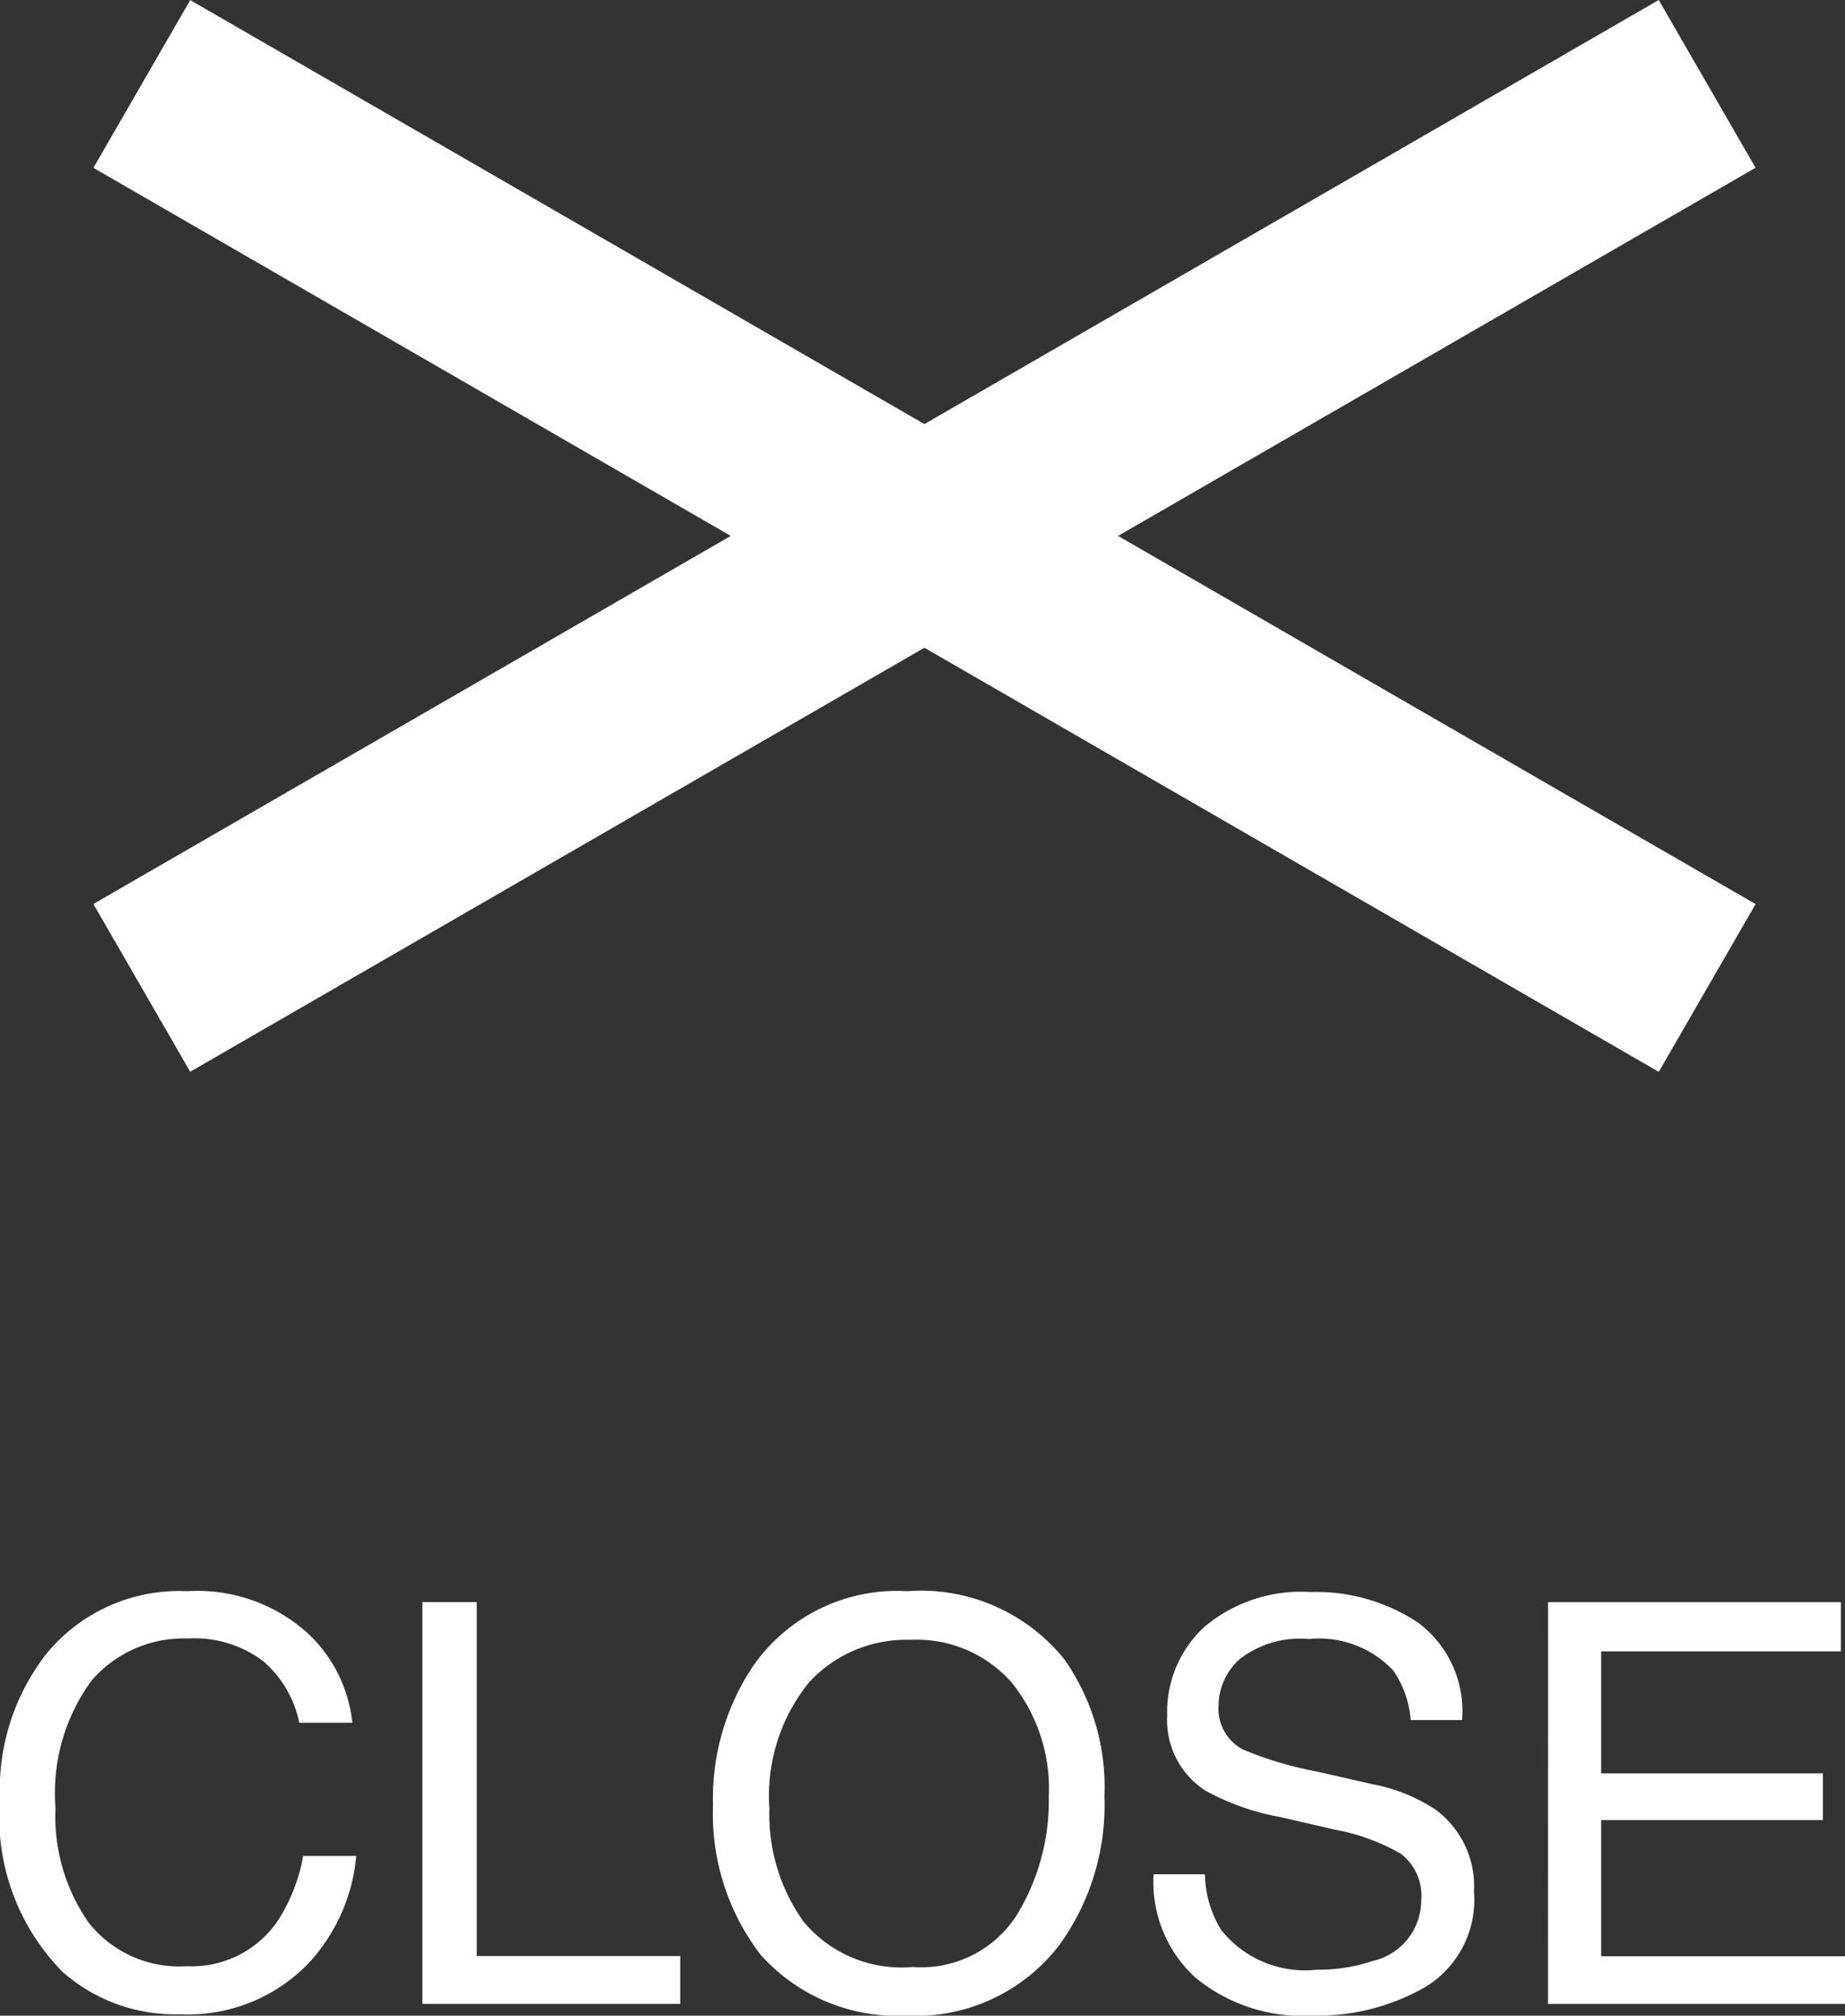 <svg xmlns="http://www.w3.org/2000/svg" width="39.539" height="43.185" viewBox="0 0 39.539 43.185">
  <rect x="0" y="0" width="39.539" height="43.185" fill="#333333" stroke="none"/>
  <g id="CLOSE" transform="translate(0.813)">
    <path id="menu_FILL0_wght400_GRAD0_opsz20" d="M0,4.15V0H38.736V4.15Z" transform="translate(1.188 19.368) rotate(-30)" fill="#fff"/>
    <path id="パス_156269" data-name="パス 156269" d="M-15.8-8.842a3.527,3.527,0,0,1,2.537.861,3.042,3.042,0,0,1,1,1.957H-13.4a2.366,2.366,0,0,0-.771-1.318,2.442,2.442,0,0,0-1.62-.486,2.6,2.6,0,0,0-2.054.894A4.073,4.073,0,0,0-18.624-4.2a3.979,3.979,0,0,0,.706,2.452,2.467,2.467,0,0,0,2.106.94,2.225,2.225,0,0,0,1.963-.99,3.766,3.766,0,0,0,.533-1.371h1.137A3.884,3.884,0,0,1-13.187-.885,3.586,3.586,0,0,1-15.952.223a3.65,3.65,0,0,1-2.52-.908,4.732,4.732,0,0,1-1.342-3.709,4.738,4.738,0,0,1,1.008-3.123A3.681,3.681,0,0,1-15.8-8.842Zm5.039.234h1.166v7.582h4.359V0h-5.525ZM-.372-8.842A3.941,3.941,0,0,1,3-7.377a4.747,4.747,0,0,1,.855,2.924A5.117,5.117,0,0,1,2.88-1.248,3.881,3.881,0,0,1-.4.252,3.915,3.915,0,0,1-3.519-1.061a4.956,4.956,0,0,1-1.014-3.2,5.088,5.088,0,0,1,.867-2.988A3.757,3.757,0,0,1-.372-8.842ZM-.255-.791A2.428,2.428,0,0,0,1.975-1.9a4.7,4.7,0,0,0,.688-2.54,3.623,3.623,0,0,0-.794-2.443A2.71,2.71,0,0,0-.3-7.8a2.827,2.827,0,0,0-2.18.917,3.865,3.865,0,0,0-.844,2.7A3.951,3.951,0,0,0-2.6-1.772,2.722,2.722,0,0,0-.255-.791ZM6.009-2.777a2.352,2.352,0,0,0,.346,1.189A2.291,2.291,0,0,0,8.4-.732a3.62,3.62,0,0,0,1.2-.187,1.328,1.328,0,0,0,1.043-1.3,1.123,1.123,0,0,0-.439-1A4.437,4.437,0,0,0,8.8-3.732L7.638-4a5.28,5.28,0,0,1-1.617-.568A1.8,1.8,0,0,1,5.2-6.176,2.481,2.481,0,0,1,6-8.08a3.221,3.221,0,0,1,2.273-.744,3.949,3.949,0,0,1,2.3.653,2.358,2.358,0,0,1,.946,2.089h-1.1a2.157,2.157,0,0,0-.375-1.061,2.179,2.179,0,0,0-1.811-.674,2.094,2.094,0,0,0-1.482.434,1.357,1.357,0,0,0-.451,1.008.984.984,0,0,0,.527.926A7.739,7.739,0,0,0,8.4-4.98l1.207.275a3.7,3.7,0,0,1,1.348.545,2.04,2.04,0,0,1,.82,1.752,2.187,2.187,0,0,1-1.04,2.045A4.658,4.658,0,0,1,8.317.252,3.614,3.614,0,0,1,5.8-.568a2.768,2.768,0,0,1-.891-2.209Zm7.354-5.83h6.275v1.055H14.5v2.613h4.752v1H14.5v2.918h5.227V0H13.362Z" transform="translate(19 42.933)" fill="#fff"/>
    <path id="menu_FILL0_wght400_GRAD0_opsz20-2" data-name="menu_FILL0_wght400_GRAD0_opsz20" d="M0,0V4.15H38.736V0Z" transform="translate(34.735 22.964) rotate(-150)" fill="#fff"/>
  </g>
</svg>
